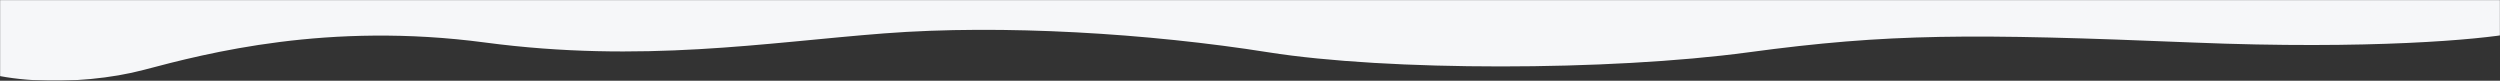 <svg width="1920" height="62" viewBox="0 0 1920 62" fill="none" xmlns="http://www.w3.org/2000/svg">
<rect x="0" y="0" width="1920" height="62" fill="#333333" stroke="none"/>
<mask id="mask0_123_17" style="mask-type:alpha" maskUnits="userSpaceOnUse" x="0" y="0" width="1920" height="62">
<rect width="1920" height="62" fill="#F6F7F9"/>
</mask>
<g mask="url(#mask0_123_17)">
<path d="M1684 32.645C1820.4 38.245 1904.83 30.312 1930 25.645L1959 -37.855L-36.5 -23.355C-47.833 -10.855 -65 19.345 -43 40.145C-15.5 66.145 61.5 66.645 110.5 53.645C159.5 40.645 252 16.645 372.5 32.645C493 48.645 588 32.645 679 25.645C770 18.645 882.5 25.645 974 40.145C1065.5 54.645 1235.5 54.645 1343 40.145C1450.5 25.645 1513.5 25.645 1684 32.645Z" fill="#F6F7F9"/>
</g>
</svg>
